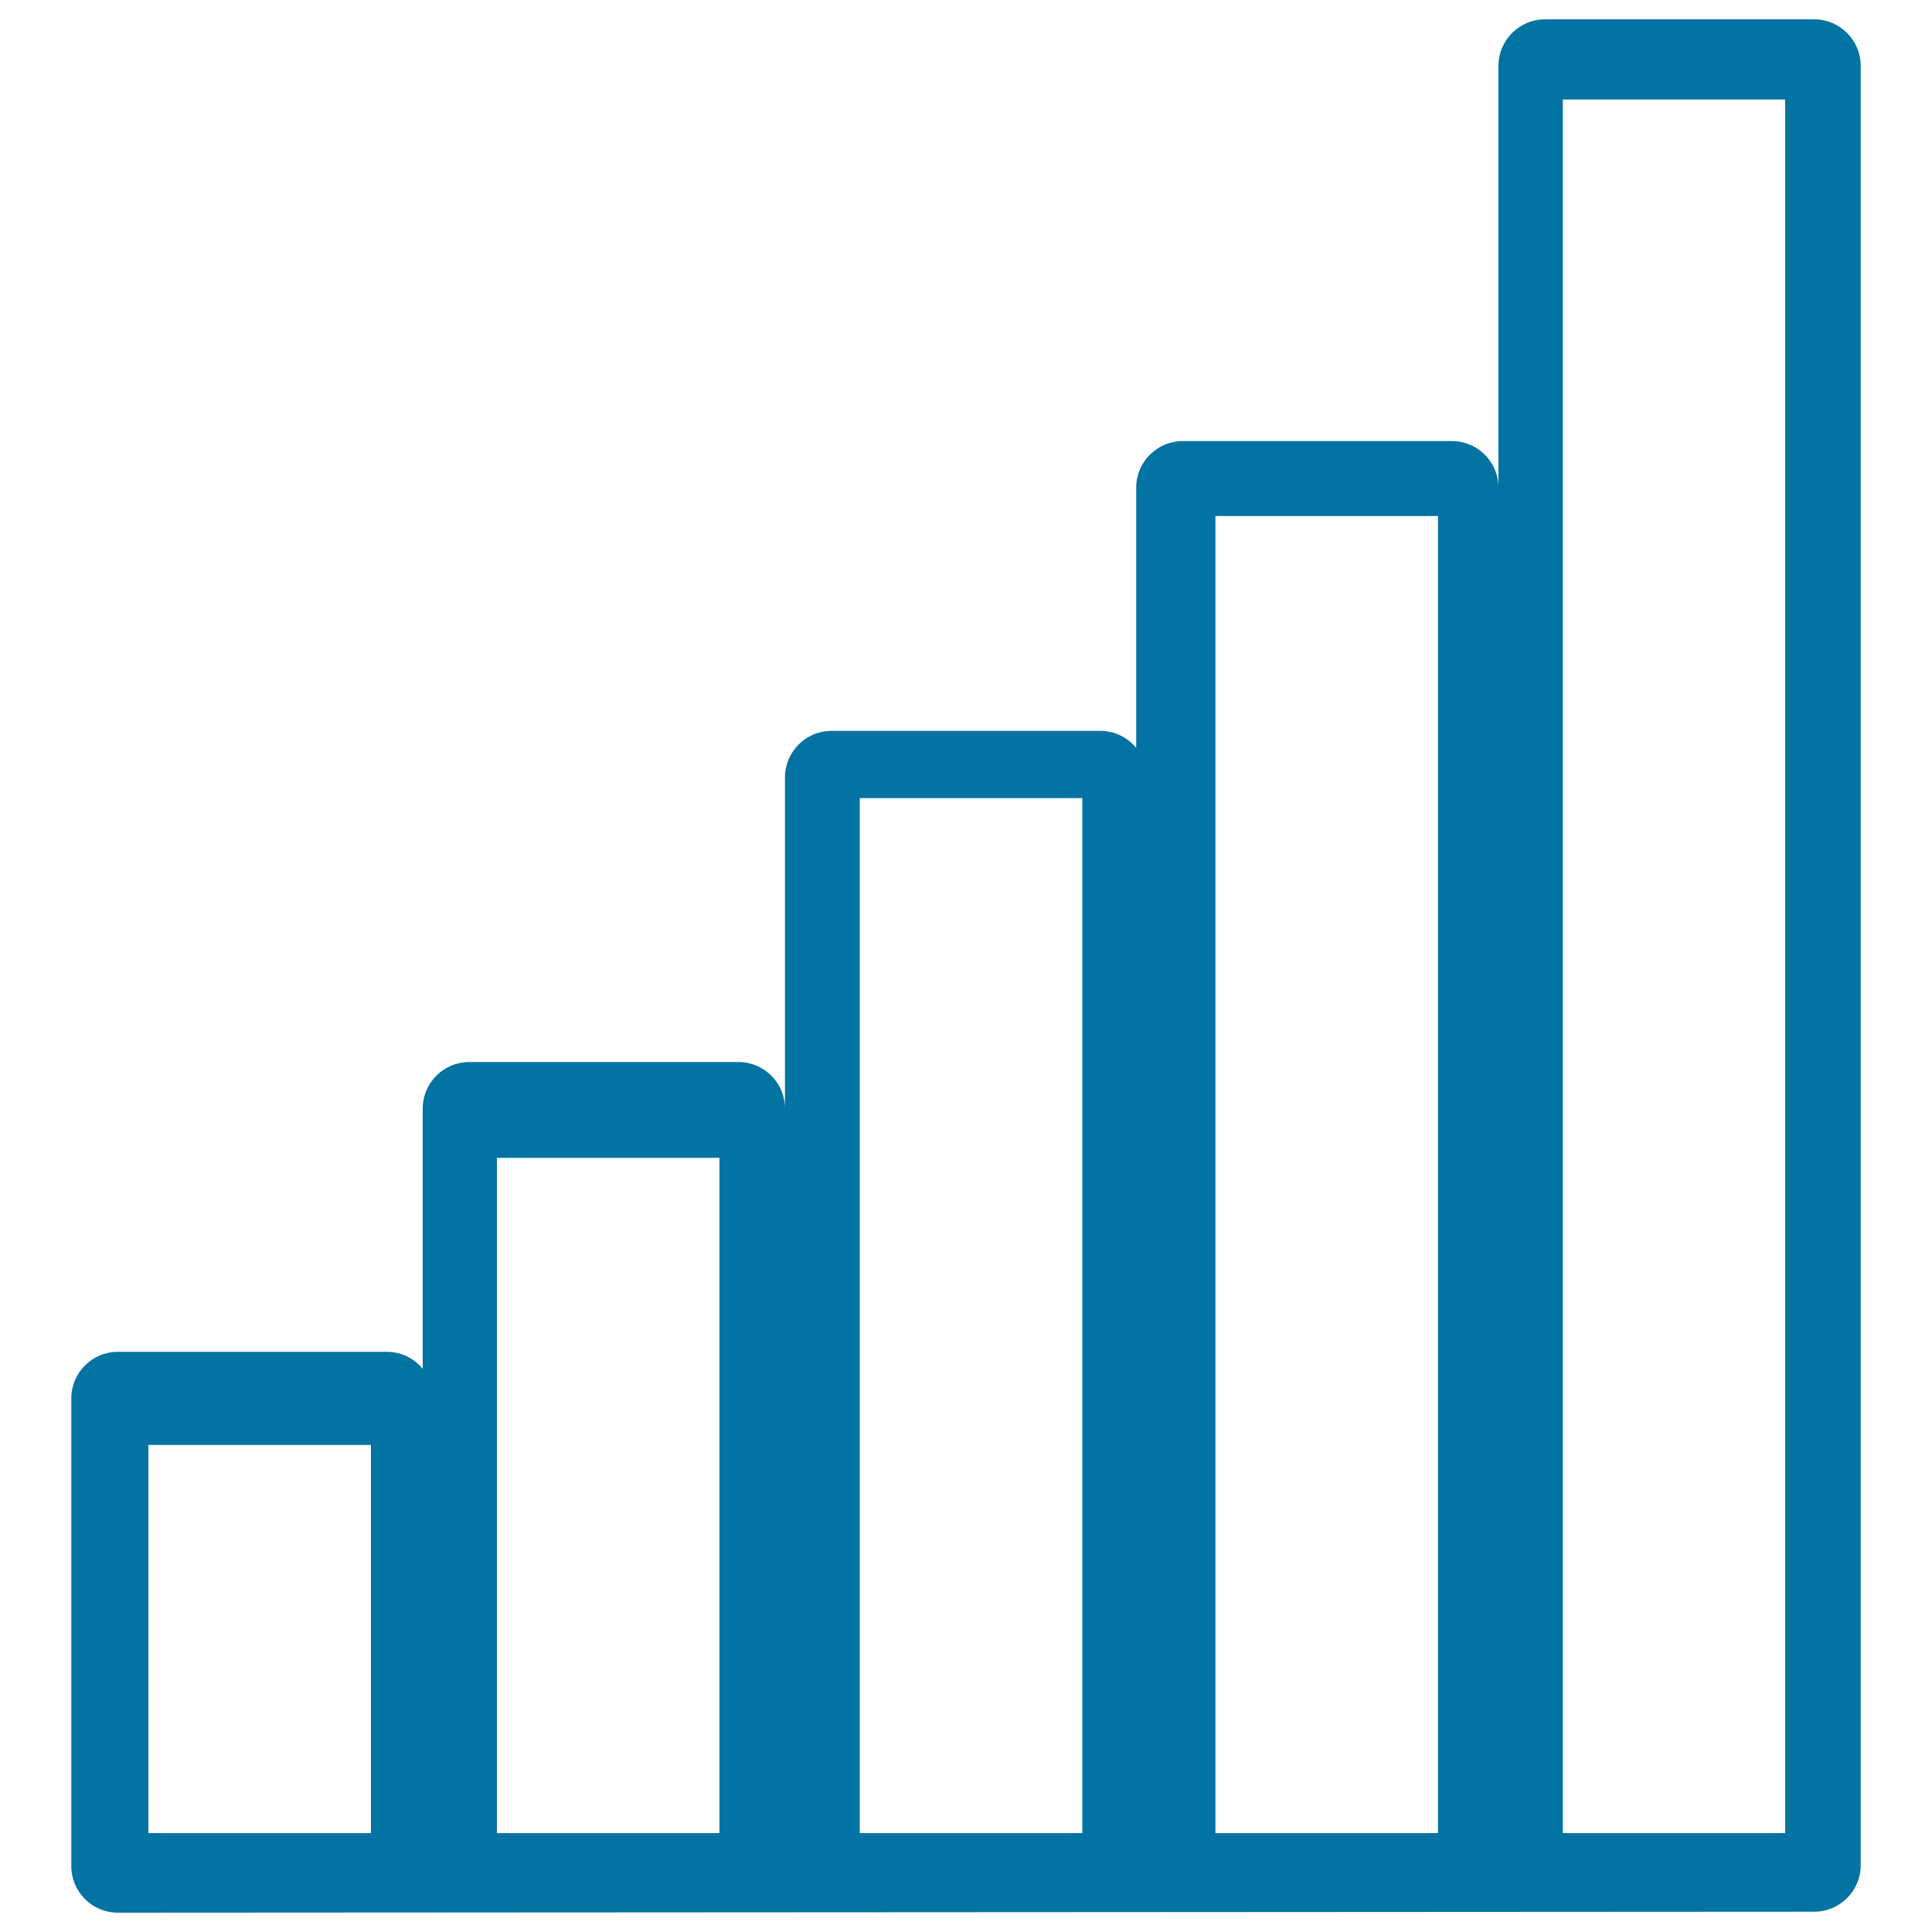 <svg xmlns="http://www.w3.org/2000/svg" viewBox="0 0 1000 1000" style="fill:#0273a2">
<title>Signal Strength Bars SVG icon</title>
<g><path d="M939,10H799.7c-13.3,0-24.1,10.8-24.1,24.1v218.3c0-13.3-10.8-24.1-24.1-24.1H612.2c-13.3,0-24.1,10.8-24.1,24.1v134.7c-4.4-5.3-11-8.8-18.5-8.8H430.4c-13.3,0-24.1,10.8-24.1,24.1v171.4c0-13.3-10.8-24.1-24.1-24.1H242.9c-13.3,0-24.1,10.8-24.1,24.1v134.7c-4.4-5.3-11-8.8-18.5-8.8H61c-13.3,0-24.1,10.8-24.1,24.1v242.1c0,13.3,10.8,24.1,24.1,24.1l878-0.5c13.3,0,24.1-10.8,24.1-24.1V34.1C963.1,20.8,952.3,10,939,10z M192,948.8H76.8V747.9H192L192,948.8L192,948.8z M372.4,948.8H257.2V599.3h115.2V948.8z M560.2,948.8H445V413.1h115.2V948.8z M744.2,948.8H629.1V267.1h115.2V948.8z M924,948.8H808.9V51.5H924V948.8z"/></g>
</svg>